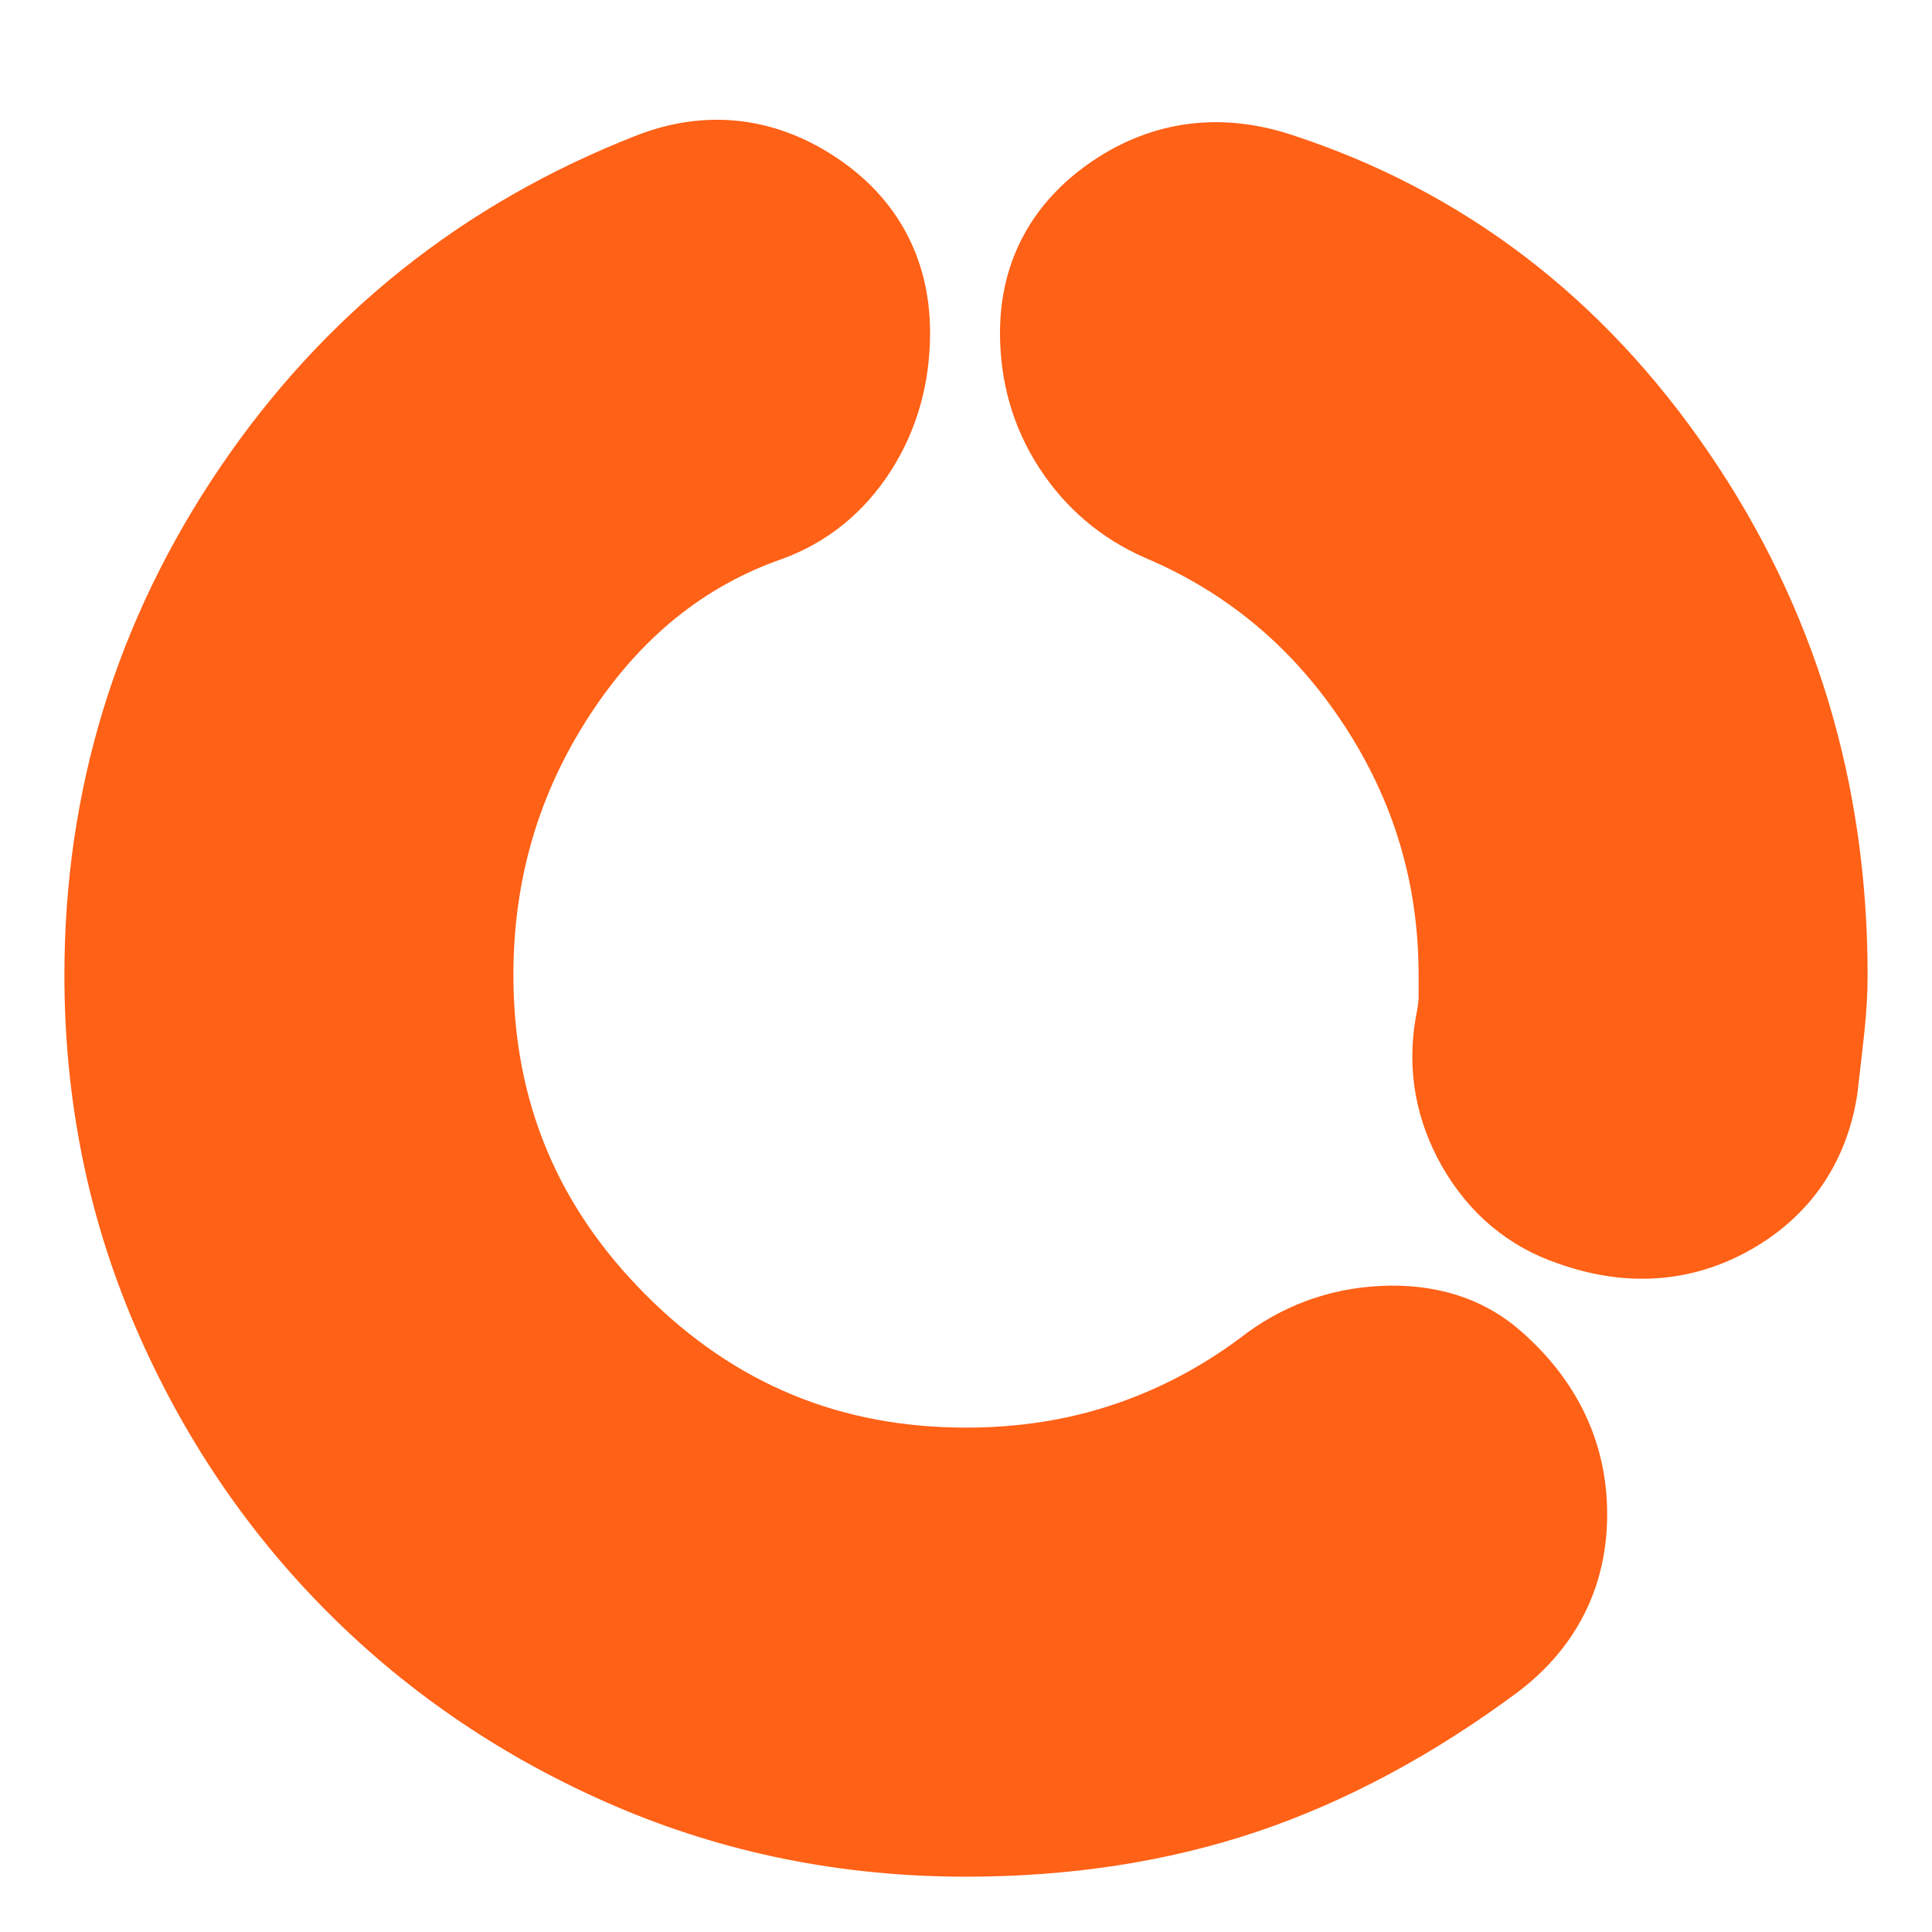 <svg width="30" height="30" viewBox="0 0 30 30" fill="none" xmlns="http://www.w3.org/2000/svg">
<path d="M12.127 8.685L12.134 8.683C12.851 8.425 13.424 7.952 13.836 7.307C14.246 6.664 14.442 5.941 14.442 5.166C14.442 4.008 13.926 3.059 12.955 2.426C11.998 1.802 10.935 1.69 9.872 2.108C7.189 3.16 5.031 4.881 3.419 7.255C1.809 9.628 1 12.265 1 15.141C1 17.067 1.365 18.89 2.1 20.598C2.827 22.288 3.826 23.773 5.097 25.044C6.368 26.314 7.852 27.313 9.542 28.041C11.251 28.776 13.073 29.141 15 29.141C16.612 29.141 18.119 28.912 19.512 28.445C20.902 27.977 22.253 27.25 23.564 26.278L23.572 26.272C24.474 25.588 24.956 24.643 24.956 23.513C24.956 22.392 24.483 21.433 23.631 20.683C23.018 20.136 22.25 19.928 21.436 19.968C20.624 20.008 19.884 20.284 19.245 20.786C18.633 21.239 17.977 21.581 17.275 21.815C16.576 22.048 15.819 22.168 15 22.168C13.049 22.168 11.411 21.49 10.031 20.11C8.651 18.73 7.972 17.092 7.972 15.141C7.972 13.653 8.367 12.316 9.158 11.104C9.948 9.892 10.937 9.105 12.127 8.685Z" fill="#FF6116"/>
<path fill-rule="evenodd" clip-rule="evenodd" d="M17.773 8.658L17.784 8.663C19.057 9.203 20.078 10.056 20.86 11.243C21.641 12.428 22.028 13.719 22.028 15.141V15.486C22.028 15.523 22.021 15.617 21.987 15.784L21.985 15.797L21.982 15.81C21.842 16.624 21.988 17.41 22.401 18.127C22.814 18.842 23.419 19.358 24.198 19.621C25.217 19.983 26.237 19.937 27.171 19.413C28.103 18.891 28.672 18.06 28.838 17.004L28.841 16.985L28.843 16.965C28.884 16.623 28.919 16.31 28.95 16.026C28.983 15.717 29 15.422 29 15.141C29 12.151 28.179 9.437 26.534 7.029C24.889 4.619 22.719 2.959 20.042 2.089C18.966 1.739 17.91 1.865 16.974 2.494C16.04 3.122 15.528 4.041 15.528 5.166C15.528 5.928 15.728 6.639 16.14 7.27C16.544 7.891 17.095 8.36 17.773 8.658Z" fill="#FF6116"/>
</svg>
